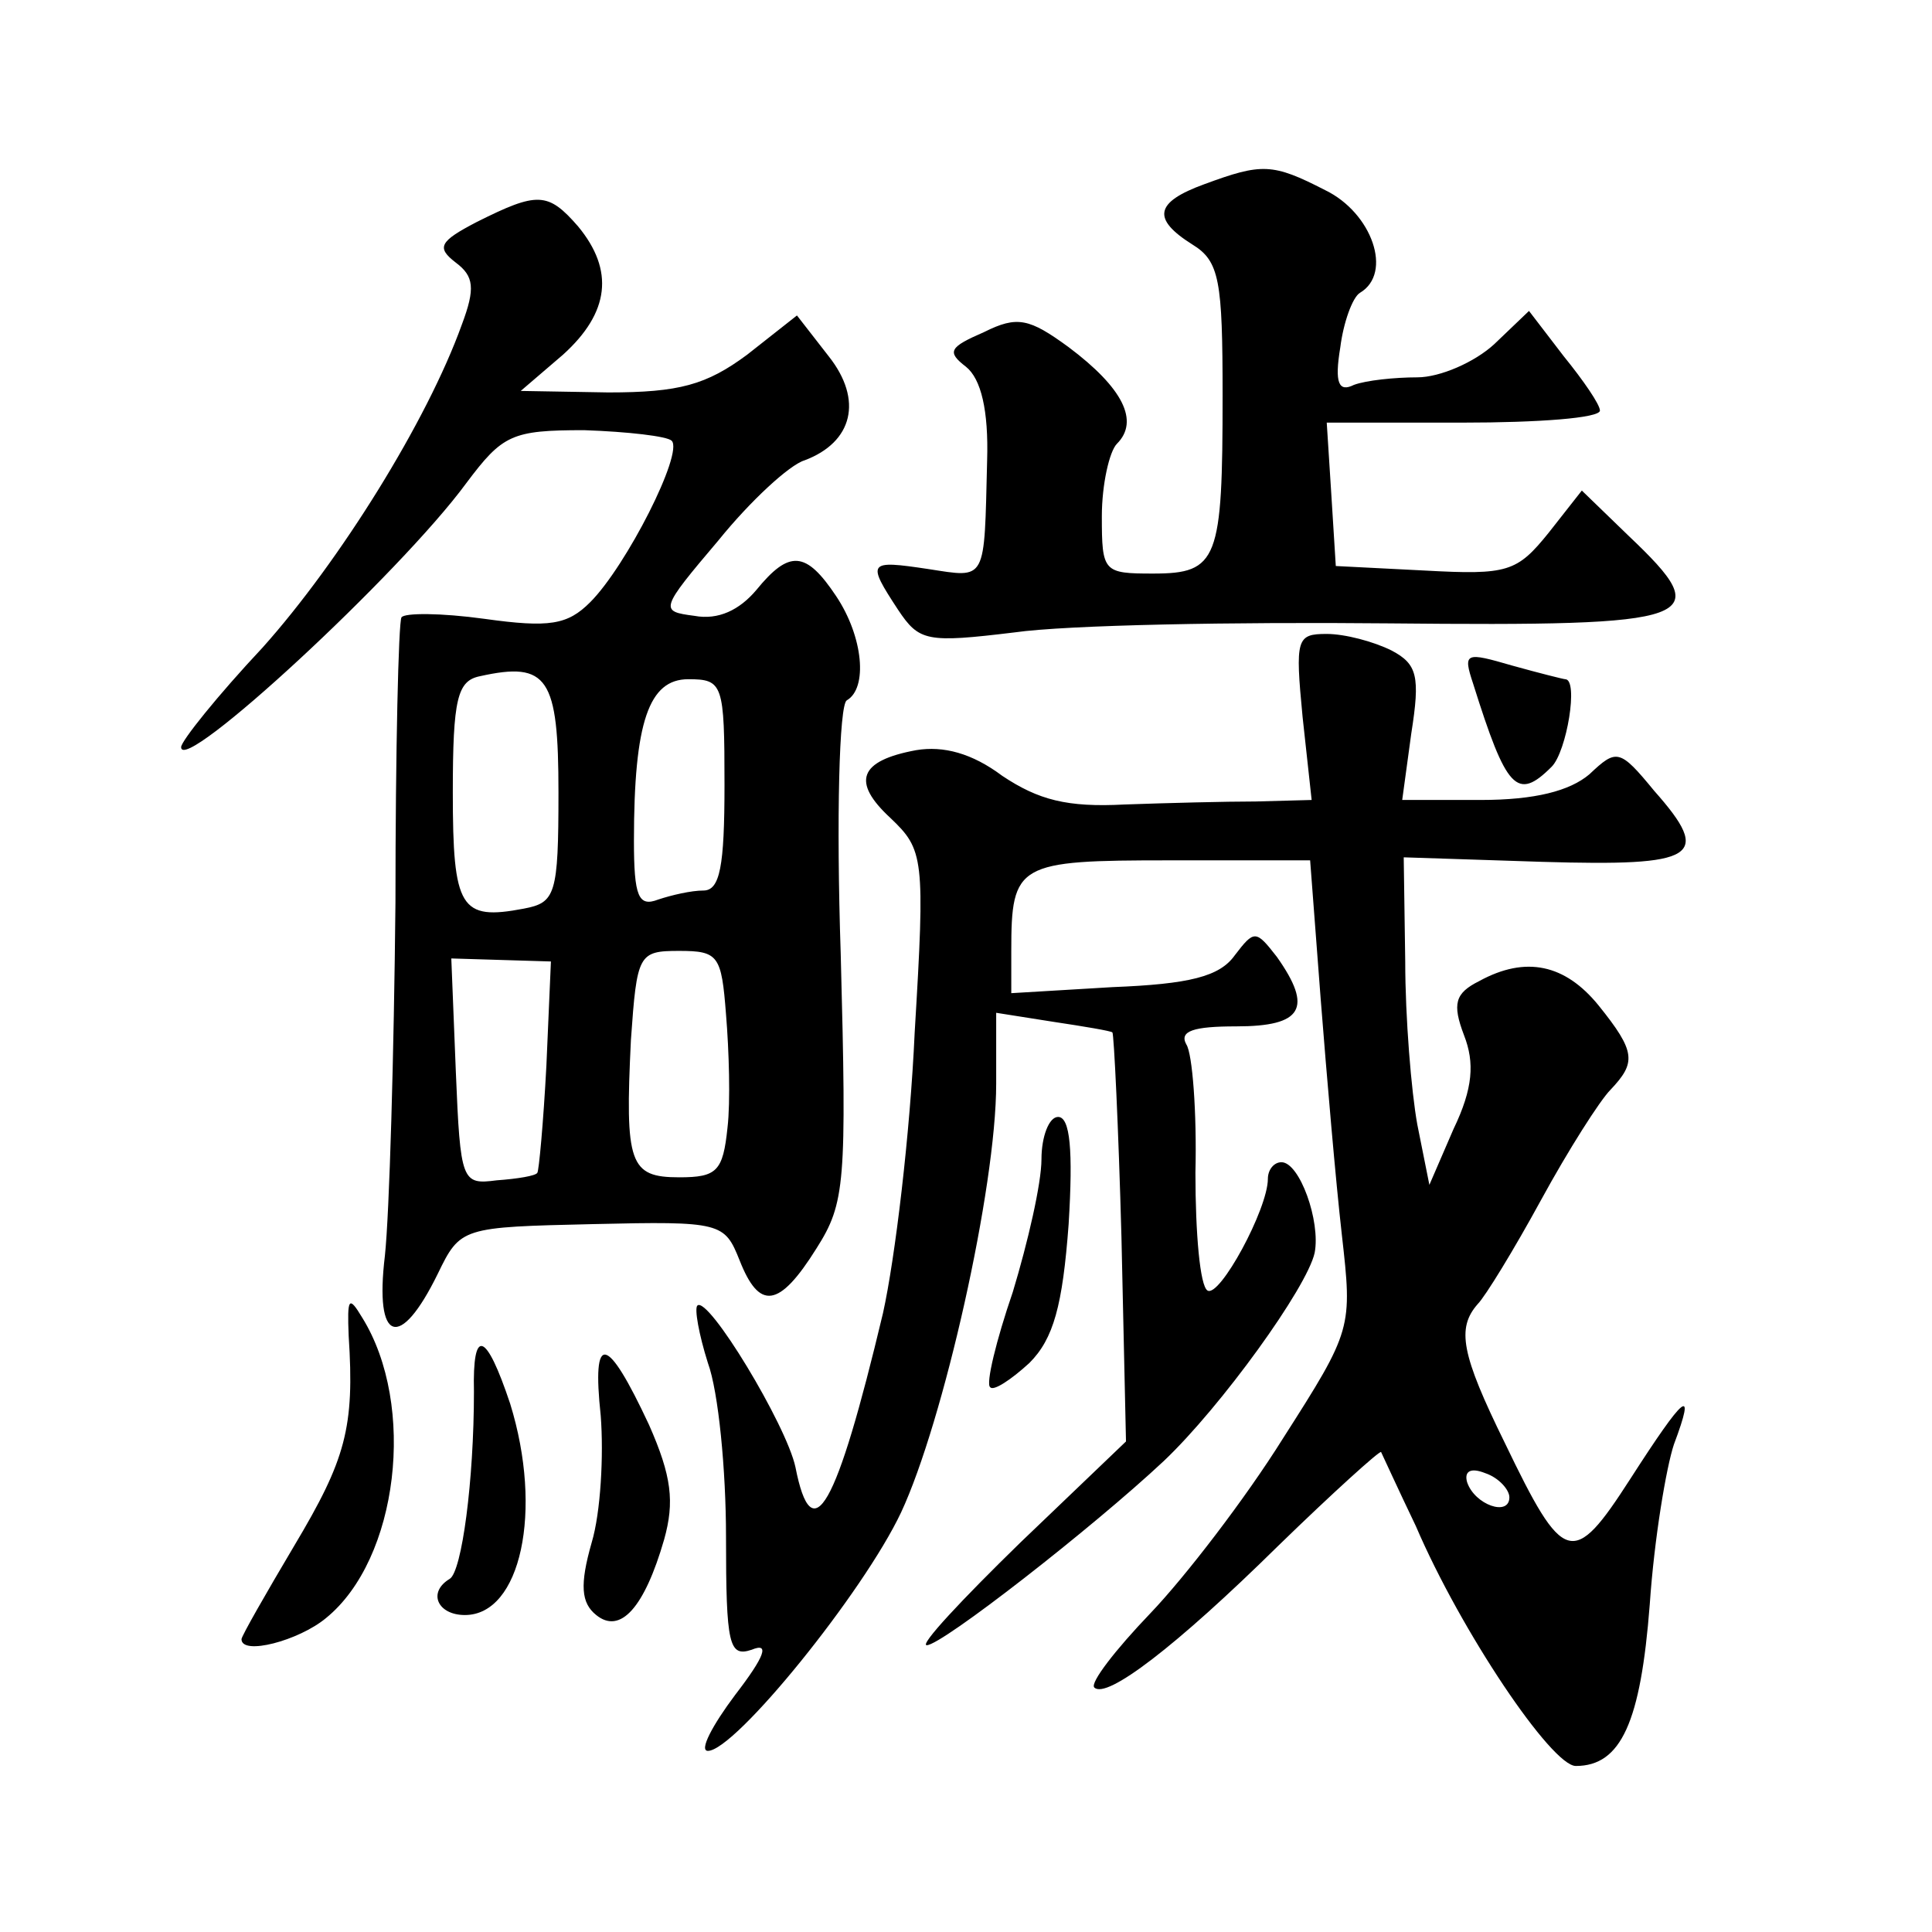 <?xml version="1.0" standalone="no"?>
<!DOCTYPE svg PUBLIC "-//W3C//DTD SVG 20010904//EN"
 "http://www.w3.org/TR/2001/REC-SVG-20010904/DTD/svg10.dtd">
<svg version="1.0" xmlns="http://www.w3.org/2000/svg"
 width="128pt" height="128pt" viewBox="0 0 128 128"
 preserveAspectRatio="xMidYMid meet">
<g transform="translate(0,128) scale(0.1,-0.1)"
fill="#0" stroke="none">
<path d="M798 1158 c-33 -12 -35 -23 -8 -40 18 -11 20 -24 20 -100 0 -109 -3 -118
-46 -118 -33 0 -34 1 -34 38 0 21 5 43 10 48 15 15 4 37 -32 64 -26 19 -34 21 -56
10 -23 -10 -25 -13 -12 -23 10 -8 15 -29 14 -62 -2 -81 0 -78 -39 -72 -40 6 -41
5 -20 -27 14 -21 19 -22 77 -15 35 5 146 7 248 6 207 -2 218 2 159 58 l-31 30 -22
-28 c-21 -26 -27 -28 -82 -25 l-59 3 -3 48 -3 47 90 0 c50 0 91 3 91 8 0 4 -11
20 -24 36 l-23 30 -23 -22 c-13 -12 -36 -22 -51 -22 -15 0 -34 -2 -42 -5 -10 -5
-13 1 -9 25 2 16 8 33 13 36 22 13 8 53 -23 68 -35 18 -42 18 -80 4z M316 1133
c-25 -13 -27 -17 -14 -27 12 -9 13 -17 4 -41 -23 -64 -81 -157 -132 -214 -30 -32
-54 -62 -54 -66 0 -19 145 115 189 175 24 32 30 35 78 35 29 -1 55 -4 58 -7 8 -8
-30 -83 -54 -107 -15 -15 -27 -17 -70 -11 -29 4 -53 4 -55 1 -2 -3 -4 -89 -4 -189
-1 -101 -4 -206 -7 -234 -7 -58 10 -63 35 -12 15 31 16 31 103 33 85 2 87 1 97
-24 13 -33 26 -32 51 8 19 30 20 43 16 195 -3 90 -1 165 4 168 14 8 11 42 -7 69
-20 30 -31 31 -53 4 -11 -13 -25 -20 -41 -17 -23 3 -23 4 16 50 21 26 47 50 57
53 32 12 39 40 16 69 l-21 27 -33 -26 c-27 -20 -45 -25 -92 -25 l-58 1 28 24 c31
28 34 56 10 85 -20 23 -27 23 -67 3z m54 -378 c0 -68 -2 -73 -23 -77 -42 -8 -47
0 -47 77 0 62 3 74 18 77 45 10 52 -1 52 -77z m110 5 c0 -54 -3 -70 -14 -70 -8
0 -21 -3 -30 -6 -13 -5 -16 2 -16 39 0 79 10 107 36 107 23 0 24 -3 24 -70z m-118
-186 c-2 -38 -5 -70 -6 -71 -1 -2 -13 -4 -27 -5 -23 -3 -24 -1 -27 72 l-3 75 33
-1 33 -1 -3 -69z m119 34 c2 -24 3 -58 1 -75 -3 -29 -7 -33 -32 -33 -33 0 -36 9
-32 91 4 57 5 59 32 59 26 0 28 -3 31 -42z M863 805 l6 -55 -37 -1 c-20 0 -59 -1
-87 -2 -38 -2 -57 3 -81 19 -20 15 -39 20 -57 17 -38 -7 -43 -21 -17 -45 22 -21
23 -26 16 -142 -3 -67 -13 -150 -21 -186 -31 -130 -47 -158 -58 -102 -6 28 -58
114 -65 107 -2 -2 1 -19 7 -38 7 -19 12 -71 12 -115 0 -72 2 -80 17 -75 12 5 9
-4 -11 -30 -15 -20 -24 -37 -18 -37 18 0 103 105 128 158 28 60 63 215 63 284 l0
47 38 -6 c20 -3 38 -6 39 -7 1 -1 4 -62 6 -136 l3 -135 -70 -67 c-39 -38 -67 -68
-62 -68 10 0 110 78 157 122 38 36 95 115 100 138 4 21 -10 60 -22 60 -5 0 -9 -5
-9 -11 0 -20 -32 -79 -40 -74 -5 3 -8 38 -8 78 1 40 -2 79 -6 85 -5 9 5 12 33 12
44 0 51 12 27 46 -14 18 -15 18 -28 1 -10 -14 -30 -19 -81 -21 l-67 -4 0 28 c0
58 4 60 105 60 l93 0 7 -92 c4 -51 10 -121 14 -156 7 -62 7 -63 -39 -135 -25 -40
-65 -92 -88 -116 -23 -24 -40 -46 -37 -49 8 -8 54 27 122 94 36 35 67 63 68 62
1 -2 11 -24 23 -49 30 -70 90 -159 106 -159 30 0 43 29 49 107 3 44 11 91 16 106
15 40 7 33 -29 -23 -38 -59 -44 -57 -83 24 -29 59 -32 76 -18 92 5 5 24 36 42 69
18 33 39 66 46 73 17 18 17 25 -8 56 -22 27 -48 33 -79 16 -16 -8 -18 -15 -10 -36
7 -18 6 -35 -7 -62 l-16 -37 -8 40 c-4 22 -8 71 -8 108 l-1 69 92 -3 c102 -3 113
3 74 47 -23 28 -25 28 -43 11 -13 -11 -36 -17 -72 -17 l-52 0 6 44 c6 38 4 46 -13
55 -12 6 -31 11 -43 11 -20 0 -21 -3 -16 -55z m137 -517 c0 -13 -23 -5 -28 10 -2
7 2 10 12 6 9 -3 16 -11 16 -16z M976 827 c22 -70 29 -78 52 -55 10 10 18 58 9
58 -1 0 -17 4 -35 9 -31 9 -33 9 -26 -12z M690 512 c0 -16 -9 -55 -19 -88 -11 -32
-18 -61 -15 -63 2 -3 14 5 26 16 16 16 22 38 26 92 3 49 1 71 -7 71 -6 0 -11 -13
-11 -28z M231 395 c4 -61 -2 -82 -36 -139 -19 -32 -35 -60 -35 -62 0 -11 38 -1
56 14 48 39 60 141 24 199 -9 15 -10 13 -9 -12z M314 358 c0 -59 -8 -119 -16 -124
-15 -9 -8 -24 10 -24 37 0 52 69 30 140 -16 48 -25 51 -24 8z M398 342 c2 -26 0
-64 -6 -84 -8 -28 -7 -40 3 -48 16 -13 32 5 45 50 7 25 5 42 -10 76 -28 60 -38
62 -32 6z"/>
</g>
</svg>
